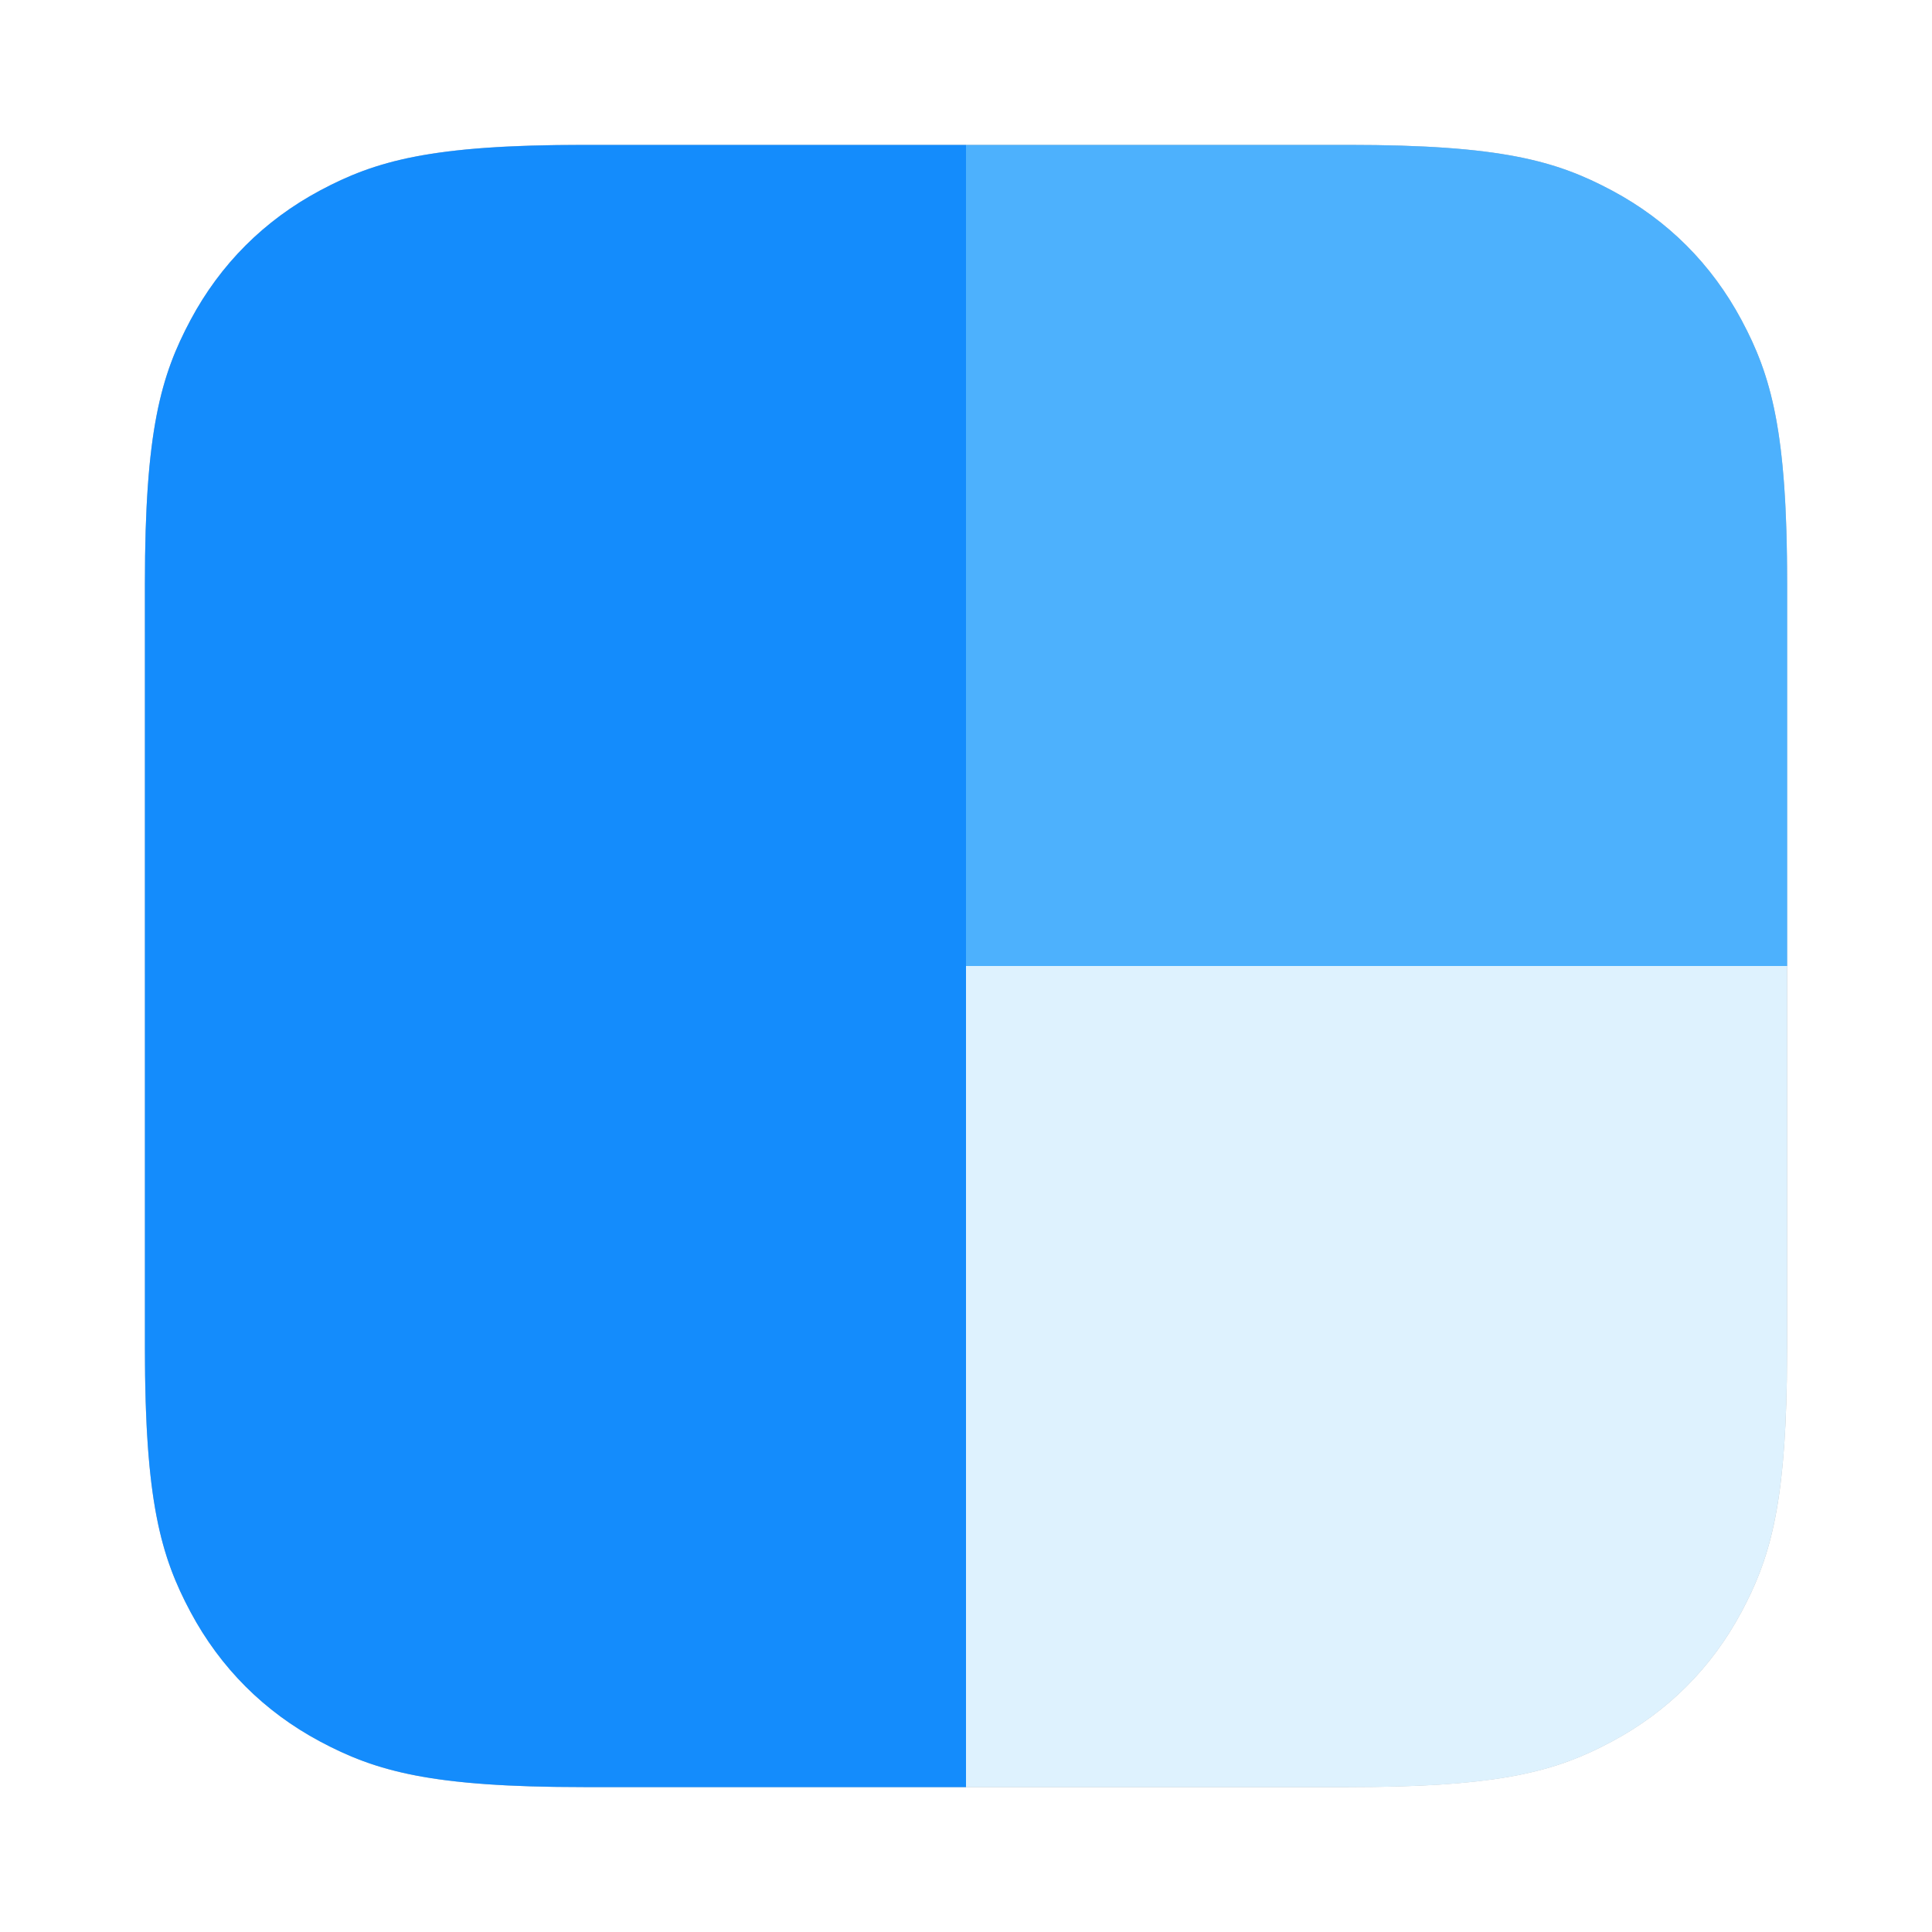 <svg xmlns="http://www.w3.org/2000/svg" class="inline w-9 h-9 header-icon-normal" width="40" height="40" fill="none"><g filter="url(#filter0_f)"><path d="M27.92 37H12.08l-.646-.005c-2.675-.043-3.738-.368-4.81-.941-1.154-.617-2.06-1.523-2.678-2.678l-.128-.248c-.514-1.039-.796-2.185-.817-4.878L3 12.08c0-3.157.329-4.302.946-5.457.617-1.154 1.523-2.06 2.678-2.678l.248-.128c1.039-.514 2.185-.796 4.878-.817L27.92 3c3.157 0 4.302.329 5.457.946 1.154.617 2.06 1.523 2.678 2.678l.128.248c.514 1.039.796 2.185.817 4.878L37 27.92l-.005.646c-.043 2.675-.368 3.738-.941 4.81-.617 1.154-1.523 2.06-2.678 2.678l-.248.128c-1.08.535-2.277.818-5.209.818Z" fill="#000" fill-opacity=".28"></path></g><path d="M20 3h7.92c3.157 0 4.302.329 5.457.946 1.154.617 2.06 1.523 2.678 2.678.617 1.154.946 2.299.946 5.457V20H20V3Z" fill="#4DB1FD"></path><path d="M12.08 3H20v34h-7.92c-3.157 0-4.302-.329-5.457-.946-1.154-.617-2.06-1.523-2.678-2.678C3.329 32.222 3 31.077 3 27.92V12.08c0-3.157.329-4.302.946-5.457.617-1.154 1.523-2.06 2.678-2.678C7.778 3.329 8.923 3 12.08 3Z" fill="#148CFC"></path><path d="M37 20v7.92c0 3.157-.329 4.302-.946 5.457-.617 1.154-1.523 2.06-2.678 2.678-1.154.617-2.299.946-5.457.946H20V20h17Z" fill="#DEF2FE"></path><defs><filter id="filter0_f" x="0" y="0" width="40" height="40" filterUnits="userSpaceOnUse" color-interpolation-filters="sRGB"><feGaussianBlur stdDeviation="1.5"></feGaussianBlur></filter></defs></svg>